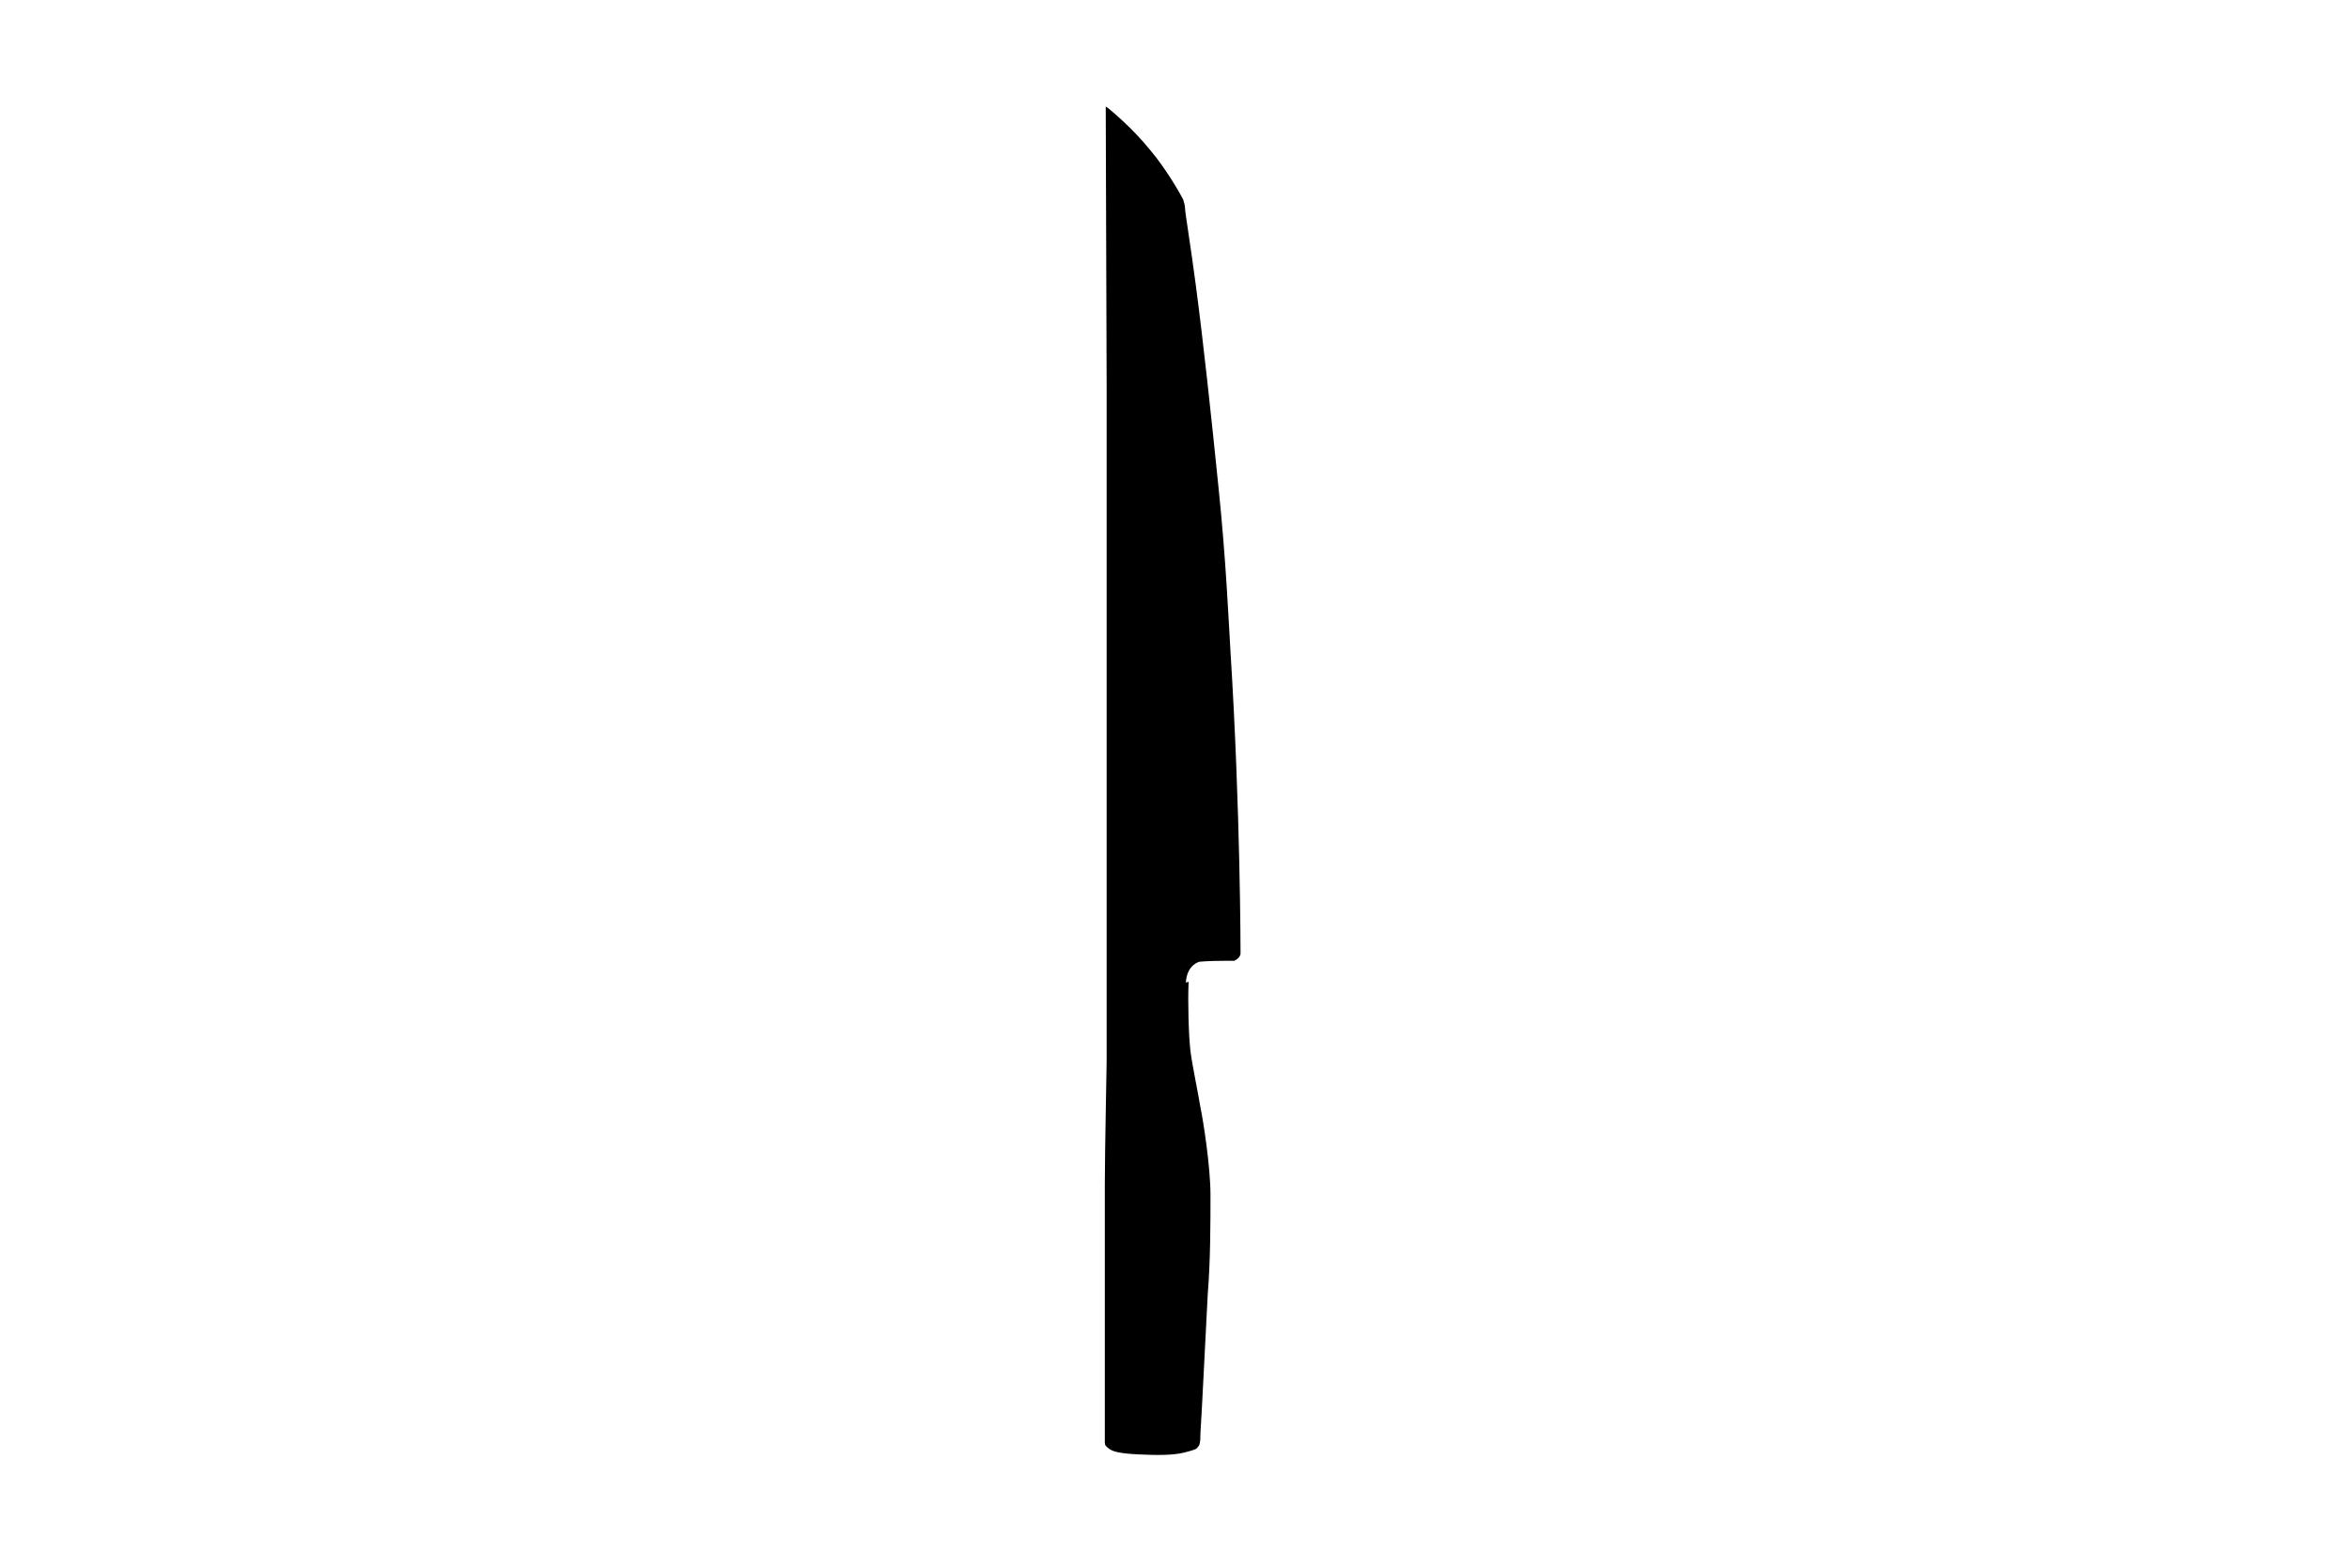 <?xml version="1.0" encoding="UTF-8"?>
<svg id="Ebene_1" xmlns="http://www.w3.org/2000/svg" version="1.1" viewBox="0 0 257.9 172.2">
  <!-- Generator: Adobe Illustrator 29.1.0, SVG Export Plug-In . SVG Version: 2.1.0 Build 142)  -->
  <defs>
    <style>
      .st0 {
        fill-rule: evenodd;
      }

      .st1 {
        display: none;
      }
    </style>
  </defs>
  <g id="Shun_Classic_Santoku" class="st1">
    <path d="M130.2,155.6c-.1.8,0,1.8-.2,2.8-.1.6-.3,1.1-.5,1.3-.4.3-2.5.3-4.8.4-1.6,0-3.7.1-5.3-.2-.9-.1-1.2-.1-1.7-.3-.3-.1-.6-.4-.6-1.7,0-2.9,0-10.8.7-33.5,0-4.5.4-12.3.5-16.5,0-3.8,0-5,.3-8.9,0,0-.5-8.3-.7-20.9,0-7.9-.6-18.1-.6-28,0-11.5-.2-18.1,1.6-23.9,1.3-4.3,3.4-8.4,8.3-13,0,0,.3-.3.7-.6.3-.2.7-.5.7-.5,0,0,.2.2.4.5s.5.8,1,1.9c0,0,2.6,4.9,5.2,15.8,1.3,5.3,2.3,12.2,3.1,20.5,1.1,11.2,2,24.7,2.5,41.2,0,.3,0,1.1-.2,1.4-.5.8-2.2.7-5.3.8,0,0-.6,0-1.5,0-2.5,0-4.5-1-4.9,3.8-.1,1.4.1,3.5.2,6.2,0,0,.4,10.5.7,21.9.6,27.1.3,24.7.4,29.5Z"/>
  </g>
  <g id="Shun_Classic_Allzweckmesser" class="st1">
    <path class="st0" d="M121.6,99.9s.2-18.2.6-38.1c.2-9.8.4-20,1-28.6.9-14.6,4.2-21.2,4.2-21.2,0,0,1.3,1.7,2.9,7.1,1.2,4.4,2.6,11.4,3.7,20.3,1.4,11.7,2.4,27.1,2.9,38.6.4,9.3.4,16.1.4,16.3,0,1,.1,1.8-2.2,2-1,0-2.8,0-3.7.7-1.1,1-1.1,3-1.1,3.9,0,1.8.4,6.3.4,8s.4,20.5.7,34.5c.1,7.9.2,14.2.2,14.5,0,.8.1,1.7-.9,1.8-.5.1-2.4.2-4.3.2s-4-.1-4.4-.2c-.9-.2-1.2-.5-1.2-1.2v-.8s0-6,0-13.6c.2-14.3.6-34.8.6-35.3.1-.6.3-8.9.3-8.9Z"/>
  </g>
  <g id="Shun_Classic_Ausbeinmesser" class="st1">
    <g id="Shun_Classic_Ausbeinmesser1" data-name="Shun_Classic_Ausbeinmesser">
      <path class="st0" d="M122.5,90.3c0-.6.2-6.9.2-15.7s0-22.5,0-33.9c0-15.5.3-28.6.3-28.6,0,0,5,2.2,7.6,10.4.7,2.3,1.1,5.1,1.3,8.5.7,9.9.8,30.4,1.6,42.4.4,7,1.2,8.4,1.6,9.4,1.2,2.5,2.7,5,1.6,6.4-.4.5-1.2.6-1.7.7s-2.7.5-2.7,2.7.5,10.5.5,10.5c0,0,.6,15,.9,29.3.3,12.6.3,24.7.3,25,0,1.1-.1,2.3-1.4,2.5-.8.1-3,.2-5.4.2s-3.6-.2-4.3-.3c-1.5-.3-2.1-.3-2.1-1.4s-.2-14,0-27.4c.3-14,.6-26,.6-27.9.4-3.7.8-10.1,1.1-12.8Z"/>
    </g>
  </g>
  <g id="Shun_Classic_Brotmesser" class="st1">
    <path class="st0" d="M133.3,116.2s.3,11.6.4,22.6c.1,9.7.1,18.7.1,18.7,0,0,.3,1.5-.8,1.8-1.4.3-2.5.2-4.6.3-2.1,0-2.8-.1-3.1-.2-.6-.1-1.4-.2-1.7-.6-.2-.2-.2-.4-.2-1.3s0-9.8.2-19.2c0-5.1.2-10.3.4-14.4,0-4.5.2-7.6.2-7.6,0,0,.3-8.2.3-8.7s-.3-3.6-.2-4.5c0-.3-.3-8.7-.5-19.8-.2-8.5-.2-18.6-.6-28.1-.7-15.6-2.2-29.1-2.3-30.2-.2-2.6-.3-4.8.5-6.4.4-.8,1.5-3.2,3.5-4.7,1.9-1.4,4.7-1.8,4.7-1.8h.4s.2.6.3,1.5c.4,2,1.1,5.4,1.1,6s-.3,1.5-.2,2c.1.6.8,1.1.8,1.4s-.4,1.5-.3,2.1c.1.6.8,1,.8,1.3s-.4,1.5-.3,2.2c.1.7.8.9.8,1.3s-.4,1.9-.3,2.2c.1.3.7.9.7,1.3s-.3,1.8-.2,2.3.7,1,.7,1.2-.3,1.8-.3,2.3.6.8.6,1.2-.4,1.8-.3,2.2c.1.4.6,1,.6,1.3s-.2,1.7-.2,2.3.5,1,.6,1.4c.1.5-.2,2-.2,2.4s.6.8.6,1.4-.4,1.8-.3,2.2c0,.4.7.8.6,1.3,0,.5-.3,1.8-.3,2.2s.7,1.1.5,2.2c-.1.8-.3.7-.3,1.5s.8,1.8.6,2.3c-.2.6-.5,1.2-.2,1.8.3.6.6,1.4.5,1.9s-.5.7-.4,1.4c.1.8.7,1.7.5,2.1-.1.4-.6,1-.4,1.5.1.5.7,1.8.6,2.1-.1.3-.5.6-.4,1.5,0,.9.7,1.7.5,2.2-.1.5-.6,1-.4,1.6.1.6.7,1.9.5,2.1-.1.2-.6,1.1-.4,1.7.2.6.7,1.7.5,2-.1.2-.5,1-.4,1.7.1.6.5,1.5.5,1.9s-.6.8-.5,1.6c.1.8.6,1.9.5,2.1,0,.2-.5.5-.5,1.4s.5,1.7.6,2.7,0,6.8.1,6.9c0,0-.4.5-1,.5s-2.6-.2-2.9,1.1c-.2.9-.4,3-.4,3.9,0,.9.3,7.4.3,7.4Z"/>
  </g>
  <g id="Shun_Classic_China_Kochmesser" class="st1">
    <path class="st0" d="M147.6,103.1s-11.8-.5-17.8-.6-8.7-.2-9.3,0c-.6,0-2.4.5-1.9,3.2s.4,10,.4,10c0,0,.4,15,.5,26.5,0,8.4,0,15.8,0,15.8,0,0,.3,1.5-1.4,1.8-1.7.3-2.7.2-4.9.2s-3.4-.1-4.3-.5-1.1-1.4-1.1-1.9v-.6s0-5.8.2-13.4c.2-11.7.6-26.6.6-26.6,0,0,.3-6.5.3-8.1s0-1.5,0-3c0-1.5-.2-9.6,0-15.3,0-5.6,0-15.6,0-20.7s0-16.2,0-19.2,0-14.4,0-18.1,0-10.1,0-12.1,0-4.3,0-5,0-1.3.4-1.3,12-.8,22.4-1.4c8.2-.4,15.5-.7,15.5-.6,0,0,.4,1.2.6,3.4.4,3.3.7,8.7,1.1,15.2.5,7.1.7,15.6.7,24.3s-.4,18.2-.9,26.1c-.8,12.6-1.7,22-1.7,22Z"/>
  </g>
  <g id="Shun_Classic_Fleischgabel" class="st1">
    <path class="st0" d="M125.1,96.9c.4-3,1.2-5.8,1.1-8.6,0-1.4-1-2.5-1.5-3.4-.8-1.4-1.4-2.2-1.4-2.2,0,0-.4-.6-.5-1.2-.2-.8,0-1.6,0-1.6,0,0,0-19.8,0-37.9s0-20.6,0-25.8c0-2.5.3-3.6.3-3.6,0,0,0-.4.3.1,0,.4.4,1.1.5,1.9,0-.1.2,1.2.4,3.2.2,2.2.3,5.2.4,7.2.5,19.1,1,54.4,1,54.4,0,0,0,2.1.6,3.4.9,1.7,4.4,1.5,5.2.3.8-1.3.7-3.7.7-3.7,0,0,.1-8,.1-18.3s0-23.2.1-32.3c.1-6.9.3-11.6.3-11.6,0,0,.1-1.6.3-2.9.2-1.2.5-2.1.6-2.1.4,0,.6,4.9.6,4.9,0,0,.7,34.2.9,52.5.1,6.7-.1,11.2-.1,11.2,0,0,0,1.1-.4,1.8-.7,1.3-2,2.8-2.6,4.4-.5,1.2-.4,2.1-.4,2.1,0,0,.7,4.5,1.2,8.7.4,3.3.7,6.5.7,6.5,0,0,.2,1.4.5,3.7.5,3.4,1,9,1.3,15.2.6,15,.2,33.5.2,33.5,0,0,.1,1.2,0,1.8,0,.6-.1.9-.1.9,0,0-.1.5-.8.6-.9.1-4.2.2-4.2.2,0,0-4.5.1-6.9-.2-.6-.1-1-.1-1.2-.3s-.2-.9-.2-.9v-2s0-5.7,0-13.4,0-13.1.3-19.6c.2-5.9.9-11.3,1.3-14.8,0-.8.2-2.5.4-4.5.4-2.5.6-5.1.9-7.6Z"/>
  </g>
  <g id="Shun_Classic_Fleischmesser" class="st1">
    <path class="st0" d="M132.2,98.2c-.1-2.9,2.4-2.6,3.2-2.6.8,0,1.1-.2,1.1-1.3s.6-22-2.7-52c-1.2-10.7-4.2-20.7-6.3-26-1-2.8-1.9-4-1.9-4,0,0-2.7,9.6-3.2,28.9-.4,14.6-.5,18.5-.4,33.8.2,18.3.2,23.4.2,23.4v.4s-.2,7.3-.3,8.8c0,.8-.5,16.7-.6,30.6,0,10.6,0,19.9,0,20.4,0,1,.5,1.4,1.1,1.4s2.9.1,5.4.1,4-.2,4.3-.2c.8-.1,1.5-.4,1.5-1.2s0-9.3-.3-19.5c-.4-14.4-1-31.5-1-31.5,0,0,0-6.6-.2-9.5Z"/>
  </g>
  <g id="Shun_Classic_Filiermesser__x28_flex_x29_" class="st1">
    <path class="st0" d="M121.1,102.8s0-2.3-.2-3.4c0-.5,0-4.7,0-8.8s0-8.3,0-8.3c0,0,0-16,0-27,0-5.9.2-10.3.2-10.3,0,0,.5-11.4,1.3-17.5.8-6,1.6-9.5,3-13.5.5-1.6.8-1.9.8-1.9,0,0,0-.1.2,0s2.2,5.5,3.6,11.7c.5,2.1,1.5,6,2.1,10.2,1.3,8.6,2.5,19.3,3,25,.4,4.7,1.4,16,2,25.1.5,7.6.7,13.7.7,13.7,0,0-.1.8-1,.8h-3.4s-2.5,0-2.6,2.3.1,6.5.2,7.7c.1,1.2.5,17.1.5,17.1l.5,31s0,1-.1,1.5-1.3.7-1.9.8c-.6.1-3.4.3-5.8.2s-3.7-.8-3.7-.8c0,0-.2-.1-.2-.4s0-6.7,0-12.3v-8.1s0-9.2.4-17.8c.2-7.6.6-14.7.6-14.7,0,0-.2-1.8-.2-2.3Z"/>
  </g>
  <g id="Shun_Classic_Gemüsemesser" class="st1">
    <path class="st0" d="M137.4,74.2c0,.5-.3.8-.7.8s-3.2,0-3.6,0-1.4.4-1.5,1.6c-.2,1.2.3,8.6.4,9.9.1,1.3.4,6,.4,6,0,0,.5,12.9.8,28,.4,17.2.7,35.6.7,35.9s.1,1.6-.2,2.2c-.3.5-.8.6-1.7.7-2.7.4-6.2.5-7.3.4s-3-.4-3.3-.7c-.8-.8-.5-1.4-.6-1.9s0-2.7,0-2.7c0,0-.2-15.2-.2-31.7s.4-31.9.4-31.9c0,0,.6-11.3.6-14.6s0-9.9.2-20.6c.2-8.6,0-16.7,2.1-26.3,3.2-14.7,11.7-17.6,11.7-17.6,0,0,1.8,62,1.8,62.4Z"/>
  </g>
  <g id="Shun_Classic_Gokujo" class="st1">
    <path class="st0" d="M124.6,85.3s.4-12.9-2.1-31.3c-.7-4.7-1.2-9.8-1.9-14.7-2-14-3.9-26.7-3.9-26.7,0,0-.2-.8.4-.3s3.3,4.1,5.5,8.3c2.2,4.3,4.5,7.5,8.7,21.7,1.4,4.8,3,10.6,4.2,16,1.6,6.9,2.6,12.9,2.6,12.9,0,0,1.1,5.7,1.8,10.9.8,5.5,1.2,10.5,1.2,10.5,0,0,.3.8-.8,2.4s-4.1,1.3-4.1,1.3c0,0-2,.2-2.4,1.8-.7,3.1-.6,9.9-.6,9.9,0,0-.4,13.1-.9,23.8-.3,7.3-.7,13.5-.7,13.5l-1,13.5s.1.9-.7,1.1c-.8.2-2.9.3-6,.1-3.2-.2-4.4-1.2-4.4-1.4v-1.5l1.9-24.7,2.2-26s.4-4.5.6-7.4c0-3,.4-13.7.4-13.7Z"/>
  </g>
  <g id="Shun_Classic_Hackmesser" class="st1">
    <path d="M147.8,52.7c-.7-10.9-2.3-22-3.6-29.9-1.1-6.4-2.1-10.7-2.1-10.7,0,0-20.3,6-23.6,7.1-1.7.5-5.2,2.8-7.1,6.3s-2,7.9-1.7,9.8c.2,2,1.4,13,2.1,23.4.6,8.6.8,16.8.9,19.1,0,5.2,0,21.4,0,22.3s-.6,27.9-.9,45c0,7.7,0,13.2,0,13.4,0,.6.4.9.8,1.1.4.2,2.5.6,5.1.5,2.6,0,5.8-.6,6.2-.7.4-.1.7-.3.7-.7s.3-4.4.3-10.7c0-16.9-.8-48.1-.8-48.1,0-2.2,1.3-2.5,2-2.5s16.9.6,18.3.5,2.7-1.4,2.9-2.1c.2-1,.7-3.9.9-9.9.3-8.3.4-20.6-.4-33.2ZM120.5,33.7c-2.2,1.1-4.8-.5-5.2-2.6,0,0-.4-2.6,2.1-4.1s4.4,1,4.8,2c.5,1,.6,3.6-1.7,4.7Z"/>
  </g>
  <g id="Shun_Classic_Kochmesser__x28_706_x29_" class="st1">
    <path class="st0" d="M126.4,12.4s-1.6,3.6-3.3,16.4c-1.7,12.8-2,25.7-2,27.1,0,1.4-.5,22.9-.6,31.7s-.4,16.6-.4,16.6c0,0-.5,7.8-.9,17.5-.3,6-.5,12.7-.7,18.6-.4,11-.3,18.4-.3,18.4,0,0,0,.6,1.2.8,3.3.4,8,.2,9.1.1,1.2-.2,1.1-1,1.1-1,0,0,.3-4.9.3-11.4.1-11.7,0-28.3,0-28.3,0,0-.2-7.5-.3-12.8-.1-1.9-.1-3.1-.1-3.8,0-3.5,2-3.3,2.7-3.4s4.5-.2,6.2-.2,1.7-1.3,1.7-1.3c0,0,0-6-.1-15-.2-11.4-.8-27.7-3.3-42.7-2.7-15.1-10.3-27.3-10.3-27.3Z"/>
  </g>
  <g id="Shun_Classic_Nakiri" class="st1">
    <path class="st0" d="M140.2,50.1c.8,21.7.6,46.4.6,46.4,0,0-5.7-.2-7.3-.2-2.1,0-4-.4-5.2.8-.4.4-1,1.1-1,2,0,1.4-.4,2.2,0,6.9,0,0,.9,11.6,1.3,37,.1,3.8.2,14.1.1,14.6,0,.5,0,.8-.2,1.4-.1.4-.3.6-.7.6-.6,0-2.5.3-4.7.3s-2.1,0-3.5-.2c-.9-.2-1.6-.3-2.1-.5-.4-.2-.5-.6-.5-1.2v-1.5c0-2.1,0-9.2,0-21.6.2-10.1-.2-21.3.6-33.2,0,0,.4-24.2.4-30.9s.4-24.6.4-28.8.2-22.3.2-24.1,0-5.7.2-5.7c1.4-.2,17,.3,18.4,1.8,1.8,1.7,1.7.9,3,36.1Z"/>
  </g>
  <g id="Shun_Classic_Officemesser" class="st1">
    <path class="st0" d="M133.3,103.2c-.1-4.3-.1-8-.3-10.8-.3-4.8-.4-7.3-.4-7.3-.1-2.8-.1-3.7,0-4.5.1-.9.2-2,.5-2.6s1.3-1.4,2.4-1.5c.3,0,.9,0,1.3,0,.3,0,.7-.3.7-.9s-.1-1.4-.1-1.4c-.8-14.4-2.1-29.5-4.2-39.6-2.6-12.2-5.4-19.2-5.4-19.2-.6-1.6-1.2-2.7-1.5-3.1-4.3,9.9-5,29.4-5,44.7s.2,20.3,0,27c-.2,5.2-.2,8.4-.2,8.4,0,7-.5,17.8-.6,29.8,0,5.9-.2,11.9-.3,17.4-.2,9.2,0,16.3,0,17.4,0,1.6.3,2.7.7,2.8,2.6.6,6.5.3,10.3.3s1.7-.1,2-.3c.2-.1.4-.5.4-.7.3-1.3.1-1.3.2-2.5.4-1.1-.2-40.7-.5-53.3Z"/>
  </g>
  <g id="Shun_Classic_Schälmesser" class="st1">
    <path class="st0" d="M137.3,61.1s-2.7,2.8-3,8.3c-.3,5.5.5,20.8.8,33.6.3,12.7,1.2,51.9,1.2,53s0,2.9-1,3.3c-1,.5-4,.9-7.1.8-3-.1-4.2-.3-5.1-.5s-2.5-.7-2.4-2.7.5-30.8.5-40.3.4-30.9.4-33.3.2-11.9.2-12.9,0-1.1-.2-6.1c-.2-2.7-1.1-19.7,2.4-33.6,2.8-11.2,9.6-18.5,9.6-18.5,0,0,.1,3.4-.1,8.9-.3,5.2-.5,11.9-.1,18.3.5,7.1,2,13.5,3.1,17.4.4,2.7.8,4.3.8,4.3Z"/>
  </g>
  <g id="Shun_Classic_Schinkenmesser__x28_704_x29_" class="st1">
    <path class="st0" d="M123.2,107.6s0-12.5-.3-28.5c0-13.3-.2-29.1,0-41.8.5-16.8,2.8-25.2,2.8-25.2,0,0,.7,1.1,1.6,3.5,1.8,4.7,4.4,13.4,5.5,22.7,2.9,26.2,2.6,64.1,2.6,64.7,0,1-.3,1.2-1,1.2s-2.8-.4-2.8,2.1.3,8.8.3,8.8c0,0,.6,14.7.9,27,.2,8.8.2,16.5.2,16.8,0,.7-.6,1-1.3,1s-2,.2-3.7.2-4.3-.1-4.6-.1c-.5,0-1-.4-1-1.2s-.2-8.4,0-17.5c0-11.9.4-25.5.5-26.2.1-1.2.3-7.5.3-7.5Z"/>
  </g>
  <g id="Shun_Classic_Schinkenmesser_Var" class="st1">
    <path class="st0" d="M132.3,124.2s-.1-4.2-.1-4.9v-2.2c.1-.8,2-.7,2-1.3v-1.4c0-.5-.5-.9-1.3-3.2-.8-2.3-1.6-6.2-1.6-9.3-.3-22.8-1-72.2-1.2-78.6-.3-8.4-4.3-10.1-4.8-10.6s-1.1-.4-1.1-.1.4,101,.4,104.2-.2,8.1-.2,8.1v1c0,0-.3,11.9-.4,21.2,0,6,0,10.9,0,10.9v.5c0,.4.2,1.2.9,1.5.7.3,1.5.3,3.3.4,1.8,0,2.6,0,4-.2s1.1-1.4,1.1-1.4c0,0-.1-6.1-.1-12.7-.1-9.1-.5-21-.5-21l-.3-.9Z"/>
  </g>
  <g id="Shun_Classic_Steakmesser" class="st1">
    <path class="st0" d="M134.9,86.2c-.9.3-3.4.4-3.1,2.6.3,2.2.5,12,.5,12,0,0,.5,10.3.7,22.1.2,15.6.4,33.9.4,34.4,0,.9,0,2.2-1.4,2.5-1.5.2-3,.2-4.1.2s-3.6.1-4.5-.4c-.9-.4-1-.8-1-2.2s0-11.8,0-24c.2-15.5.6-32.8.6-32.8,0,0,0-4.6,0-6.6s.2-3.9.2-5.4,0-23.4-.2-43.6c0-16.3-.5-30.9-.5-31.3,0-.7,0-1.4,0-1.5s.4.3,1.3,1.6c2.3,3.2,4.8,7.2,6.5,13.9.8,3.1,1.5,6.7,2.1,11.2.5,3.8,1.1,8.2,1.6,13.2.4,4,.8,8.7.9,14,.1,3.8.2,7.8.4,12.1.1,2.2.1,4.5.3,6.8,0,1,0,.9-.9,1.2Z"/>
  </g>
  <g id="Shun_Classic_Tranchiermesser" class="st1">
    <path class="st0" d="M124,104s0-7.2-.4-21c-.2-5.5,0-11.6,0-18.7,0-2.9.3-5.5.6-8.2.5-4.7,1-9.3,1.4-15.5.4-6.7.6-15.4.5-28.2,0,0,1.2.6,2.7,3.7,1.2,2.5,3.1,5.6,4.8,11.5.8,2.7,1.2,6.2,1.5,10.5.7,12-.4,30.9.6,57.5v1.9c0,.5-.4.8-1,1-.4,0-.7.3-.8.4-.8.8-.7,6.2-.4,12.3,0,0,.1,11.2,0,22.7,0,11.8-.2,23.8-.2,24.2,0,.6,0,1.7-.9,1.8s-8.7.1-9.3-.1c-.6-.1-1.1-.3-1.1-1.8s.2-11.9.6-23.2c.4-11.1.9-22.3.9-23.5,0-2.6.3-4.8.4-7.3Z"/>
  </g>
  <g id="Shun_Pro_Sho_Yanagiba" class="st1">
    <path class="st0" d="M139.1,105s-3.9,0-4.8,0-2.3.4-2.2,3.1c.1,2.6.5,7.8.5,8.2s.4,13,.6,24.4c.2,9.1.1,17.3.1,17.4,0,.4,0,1.4-.6,1.8-.4.2-2.6.5-4.6.5s-3.2-.3-3.4-.4c-.3-.3-.4-.5-.5-1.7,0-.5,0-8.4,0-17.2,0-11.4.4-24.4.4-24.6,0-.4.3-6.5.3-8.7s0-14.5,0-28.5c0-13.8-.5-28.1-.7-31.9,0-3.4-.6-13,.4-20.2,1.2-8.8,3.9-15,3.9-15,0,0,3.7,13.1,5.8,32,3.1,26.2,4.8,60.9,4.8,60.9Z"/>
  </g>
  <g id="Shun_Pro_Sho_Deba" class="st1">
    <path class="st0" d="M131.2,97.1c.1,3.3.5,8.5.6,9.7s1.3,50,1.3,50.7.3,1.8-1,2.1-4.9.8-6.4.7-4-.3-4.9-.6c-.8-.3-.8-.8-.8-2s0-14.1,0-25.1c0-13.3.4-24.5.4-25.8,0-2.3.2-9.3.3-11.9,0-1.8-.5-28.3.3-47.5.4-9.5,2-17.4,2.4-19.3,2.2-10.2,7.5-15.4,7.5-15.4,0,0,1.8,3.3,3.7,8.9,1.6,4.8,3.3,11.2,4.5,18.5,1.9,10.8,3,23.2,3.9,33.1.9,10.7,1.5,18.5,1.5,18.5h-11.1c-1,0-2.2.5-2.1,5.4Z"/>
  </g>
  <g id="Shun_Pro_Sho_Usuba" class="st1">
    <path class="st0" d="M121,96.4c0-.7.2-14.4-.3-30.5-.6-24-2-53.4-2-53.7,0-.5,17.9,1.1,18.3,1.7.2.3,2.2,8.5,4.1,37.3,1.3,19.9,1.5,40.5,1.5,40.5,0,0-7.9,0-8.7,0s-3,.2-2.7,4.2.4,8,.6,10.4c.1,1.2.5,13.3.8,25.4.3,12.1.5,24.2.5,25.2s.2,1.2-.4,1.6c-1.2.8-4,1.1-6.3,1.1-2.2.1-4.7,0-5.8-.9-.4-.4-.4-1.3-.4-1.7,0-3.2.6-47,.7-50.6,0-3.6,0-8.4,0-10Z"/>
  </g>
  <g id="Minamo_Officemesser" class="st1">
    <path d="M135.2,78.9c1.1,0,1.9-.8,1.9-1.6s-.9-19.7-2.1-36.9c-1-13.9-2.5-26.5-2.6-27.1-.1-.5-.1-.4-.2-1.2,0-.2-3.9.8-8.6,2.6-2.7,1-2.8,2.6-2.8,7.7s.5,51.3.6,53.7c0,2.4,0,10,0,12.6s-.4,67-.2,68.7c.2,1.7.6,1.9,1.5,2.1s6.2.6,9.2.4c2.9-.2,2.9-1.4,2.9-1.4,0,0,.4-10,1-27.7.5-17.7-.9-26-2-33.4-1.2-7.4-1-10.9-1-12.6s-.1-1.6-.1-3.6c-.3-2.1,1.3-2.3,2.5-2.3Z"/>
  </g>
  <g id="Minamo_Allzweckmesser" class="st1">
    <path class="st0" d="M128.7,99.2c0,0-.2,4.4.3,7.1s1.8,9.7,2.2,16c.3,6.3,0,20.7-.2,25.5-.2,4.8-.5,10.8-.5,10.9s-.1.7-1,.9c-.5.1-2.8.3-4.9.3s-3.7-.2-4.1-.3c-.8-.2-1-.5-1-1.1s0-10.7,0-16.4,0-12.7,0-21.3c0-7.4.2-14,.2-14.7,0-1.5,0-8,0-8.6s0-29.8-.2-37c0-7.2-.2-31-.2-35.3s0-6.5,3.5-9c1.7-1.2,7.7-4.2,7.7-4.1.1.7,3.3,18.4,5.1,37.2,2,21,2.7,43.7,2.7,44.4,0,1.3,0,2.3-1.7,2.4h-6.2c-1.1,0-1.8,0-1.8,3.1Z"/>
  </g>
  <g id="Minamo_Santoku" class="st1">
    <path class="st0" d="M128.7,102.2s-.3,2.1-.2,4.5.1,2.6.5,4.3c.4,1.7,2.3,9.1,2.3,17.6s-1.3,29.2-1.3,29.2c0,0-.1.8-.1,1s-.3.6-1,.7c-.4.1-2.8.3-5.2.3s-4.7-.3-4.9-.3c-.4-.1-.7-.3-.7-.9v-21.6c0-12.7.2-26.6.2-27.1v-8.6c0-1,0-72.1,0-74.9s-.6-8.2,4.5-10.5c7-3.2,9.8-4.1,9.8-3.9.1.4,3,19.1,4.3,36.5,1.7,23.1,2.1,47.7,2.1,48.5.1,1.3-.4,2-2.1,2.1-1.8,0-5.7,0-6.7,0-.9,0-1.4.8-1.6,3.1Z"/>
  </g>
  <g id="Kamagata_Brotmesser" class="st1">
    <path class="st0" d="M120.7,113.5c0-.4,0-16-.2-20.7,0-4.7-.7-67.2-.6-69.2,0-6.4,0-6.9,9.6-10.6,1.4-.6,3.3-1.1,3.3-1.1l.9,5.4s-.4,2.8-.2,3.1c.1.3.6.5.6.9s-.2,1.9-.2,2.2.1.6.3.9c.3.3.4.4.3.8,0,.5-.3,2-.2,2.3s.6.6.6,1-.2,1.6-.2,2,0,.7.2.9c.2.2.4.3.4.8s-.1,1.1-.2,1.5c0,.3-.1.9.1,1.2.2.3.5.2.5.9s-.2,1.5-.2,1.8,0,.8.2,1c.2.3.4.3.4.6s-.1,1.2-.2,1.7c-.1.5-.1,1,.1,1.3.2.3.3.3.3.7s-.2,1.6-.2,1.9c-.1.3-.1.7.2,1s.4.4.3.8-.2,1.7-.3,1.9c0,.2-.1.6.2.9.3.3.4.5.3.9,0,.3-.2,1.3-.3,1.7s-.1.9.2,1.1c.2.2.3.3.3.6s-.1,1.3-.2,1.8c-.1.5-.2.8-.1,1.2.1.3.5.8.5,1.2s-.1,1-.2,1.4c-.2.4-.1.9,0,1.5.2.6.4,1.4.3,1.7-.1.3-.5.7-.3,1.4.2.6.4,1.7.5,2,0,.2-.1.5-.2.7-.1.2-.3.7,0,1.5s.4,1.7.3,1.9c-.1.2-.5.8-.2,1.4.2.7.3,1.6.4,1.8s0,.4-.2.7c-.2.2-.2.9,0,1.6s.4,1.6.2,1.9-.4.8-.2,1.6c.2.8.5,1.7.3,2.1-.2.3-.4.9-.2,1.7.2.7.5,1.7.3,2.1s-.4.8-.2,1.6c.2.8.5,1.6.3,1.9s-.5.8-.3,1.5.5,1.8.4,2.1c-.1.3-.5.8-.3,1.4.3.7.5,1.3.6,2.4,0,1.1.2,5.6.2,6.2s-.1,1.3-1.7,1.3-5.5,0-5.9,0-1.5.4-1.5,1.6.1,8.2.1,8.6.2,1.6.8,5.5c.7,4,1.3,5.2,1.5,10.1.2,4.9.2,8.1.1,12s-.3,12.4-.3,14.6-.1,3.1-.1,3.3-.1.7-.6.8c-.3.1-2.8.3-5.2.3s-4.7-.1-4.9-.2c-.4-.1-.6-.4-.6-1.2s0-12.9.2-24.6c0-10.6,0-20.5,0-20.7Z"/>
  </g>
  <g id="Kamagata_Kochmesser" class="st1">
    <path class="st0" d="M129.7,100c0,.4-.1,4.7-.1,6.6s.1,3,.1,3.2.3,2.5.8,5.4c.5,3,1.4,6.5,1.5,8.5.3,4,.3,18,.1,24.4s-.4,10.6-.4,10.9-.3.6-.9.7c-.3,0-2.8.3-5.4.3s-5-.2-5.3-.2c-.5-.1-.8-.3-.8-1.4s.3-47.1.3-48.5,0-7.9,0-9.4,0-31.8,0-54.2c0-12.3.6-21.9.7-22.9.2-2.8,0-5.5,4.1-7.4,3.5-1.6,4.6-2.1,5.9-2.6,1.4-.6,3-1.2,3-1.2,0,0,2.2,13.7,3.4,23.8,1.1,10.1,1.7,19.7,2.1,26.4.4,6.6,1.4,27.4,1.5,30s.2,4.3.2,4.6.1,1.8-1.5,1.7c-1.6,0-7.2,0-7.7,0-.4,0-1.5.1-1.6,1.3Z"/>
  </g>
  <path class="st0" d="M130.5,107.8c-.1,2.2,0,5.9.2,7.6.2,1.6.9,4.9,1.1,6.2.3,1.4,1.1,6.5,1.1,9.6s0,7.2-.3,10.9c-.2,3.7-.7,14-.8,15.2,0,1.2-.1,1.4-.3,1.6-.1.2-.3.3-1.5.6-1.2.3-2.9.3-5,.2-2-.1-2.8-.3-3.2-.6s-.5-.4-.5-.7c0-.3,0-10.6,0-13.3,0-2.8,0-11.4,0-15.1,0-3.7.2-12.6.2-13.5,0-.9,0-4.1,0-4.7,0-.6,0-1.8,0-2.5,0-.7,0-1.4,0-2.3,0-.9,0-4.7,0-6.9,0-2.2,0-10.7,0-13.9,0-3.2,0-10.9,0-14,0-3.2,0-10,0-14.6,0-4.6,0-13.2,0-14.8,0-1.5-.1-31.1-.1-31.1,0,0,0,0,.3.2.1.1,2.5,2,4.6,4.6,1.7,2,3.3,4.8,3.6,5.4.1.3.2.7.2.9,0,.5.6,4,1.2,8.6.8,6,1.7,14.4,2.5,22.3.8,7.7,1.1,14.6,1.3,17.9,1.1,17.5,1.1,33.1,1.1,33.1,0,0,0,.5-.7.8-.2,0-.5,0-1,0-1.8,0-2.8.1-2.8.1,0,0-1.4.3-1.5,2.3Z"/>
</svg>